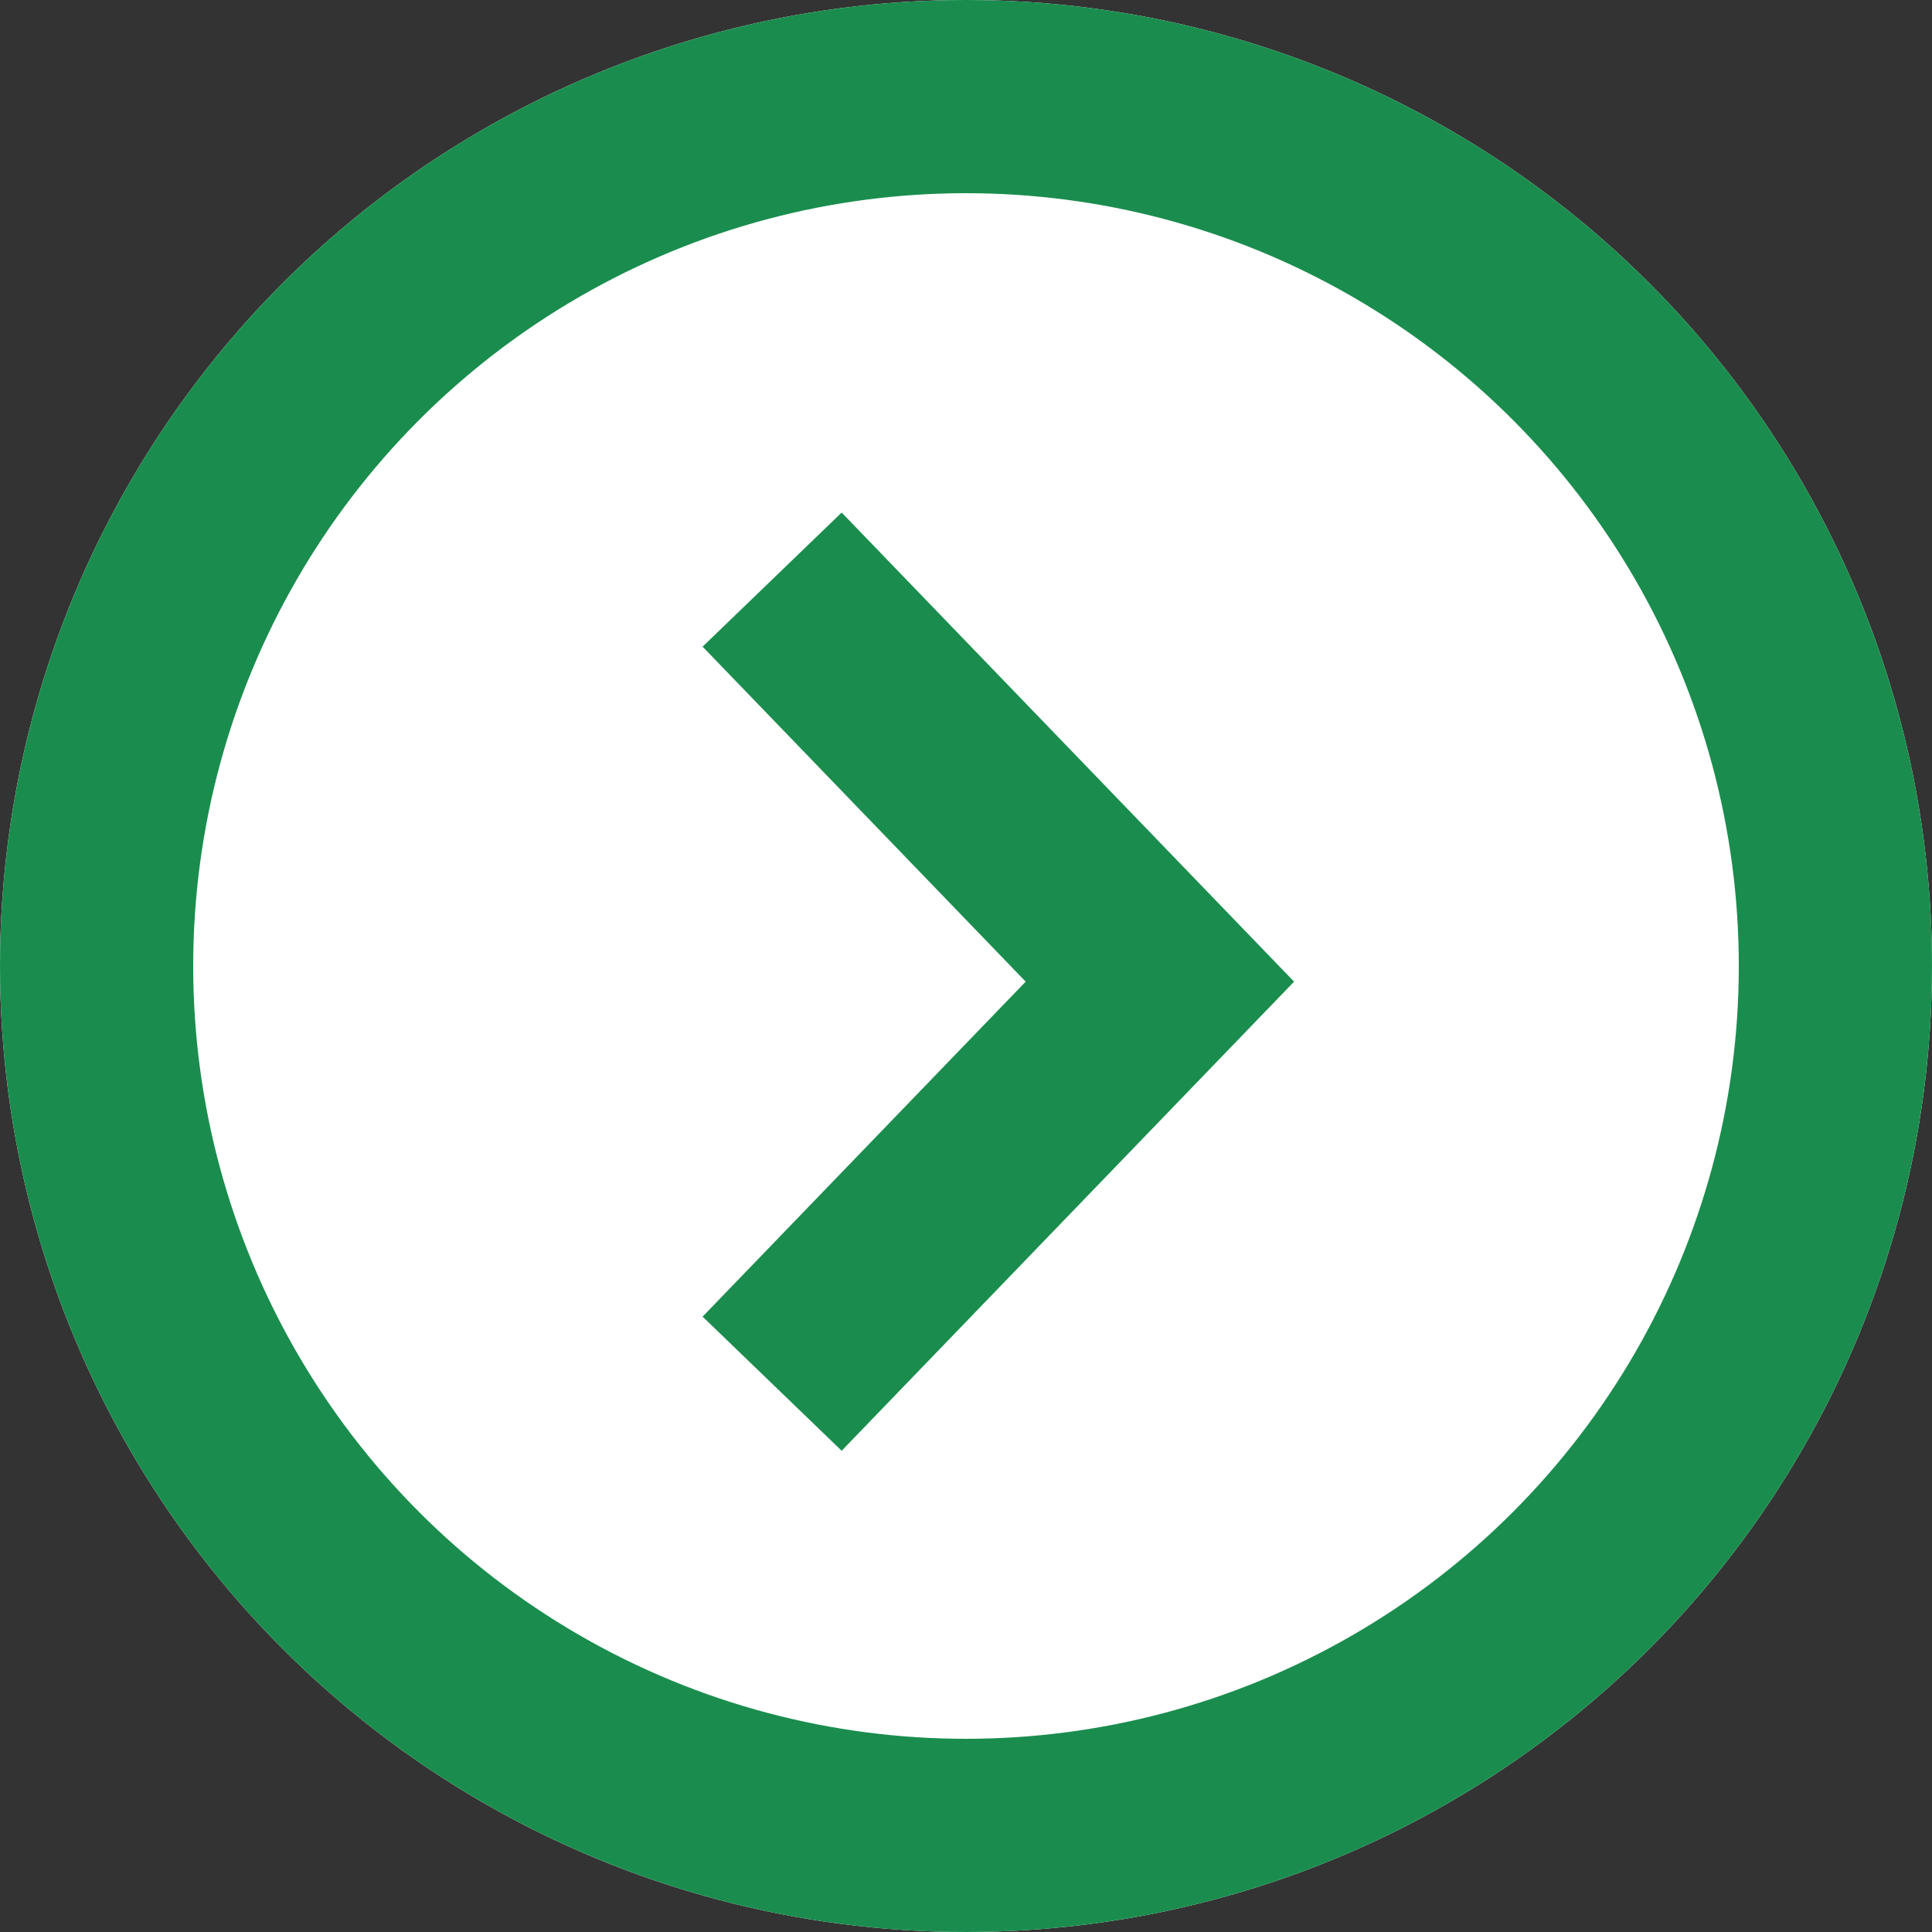 <svg xmlns="http://www.w3.org/2000/svg" width="20" height="20" viewBox="0 0 20 20"><rect x="0" y="0" width="20" height="20" fill="#333333" stroke="none"/><g stroke="#1a8d4e" stroke-width="2"><g fill="#fff"><circle cx="10" cy="10" r="10" stroke="none"/><circle cx="10" cy="10" r="9" fill="none"/></g><path d="M7.993 6l4.014 4.162-4.014 4.162" fill="none"/></g></svg>